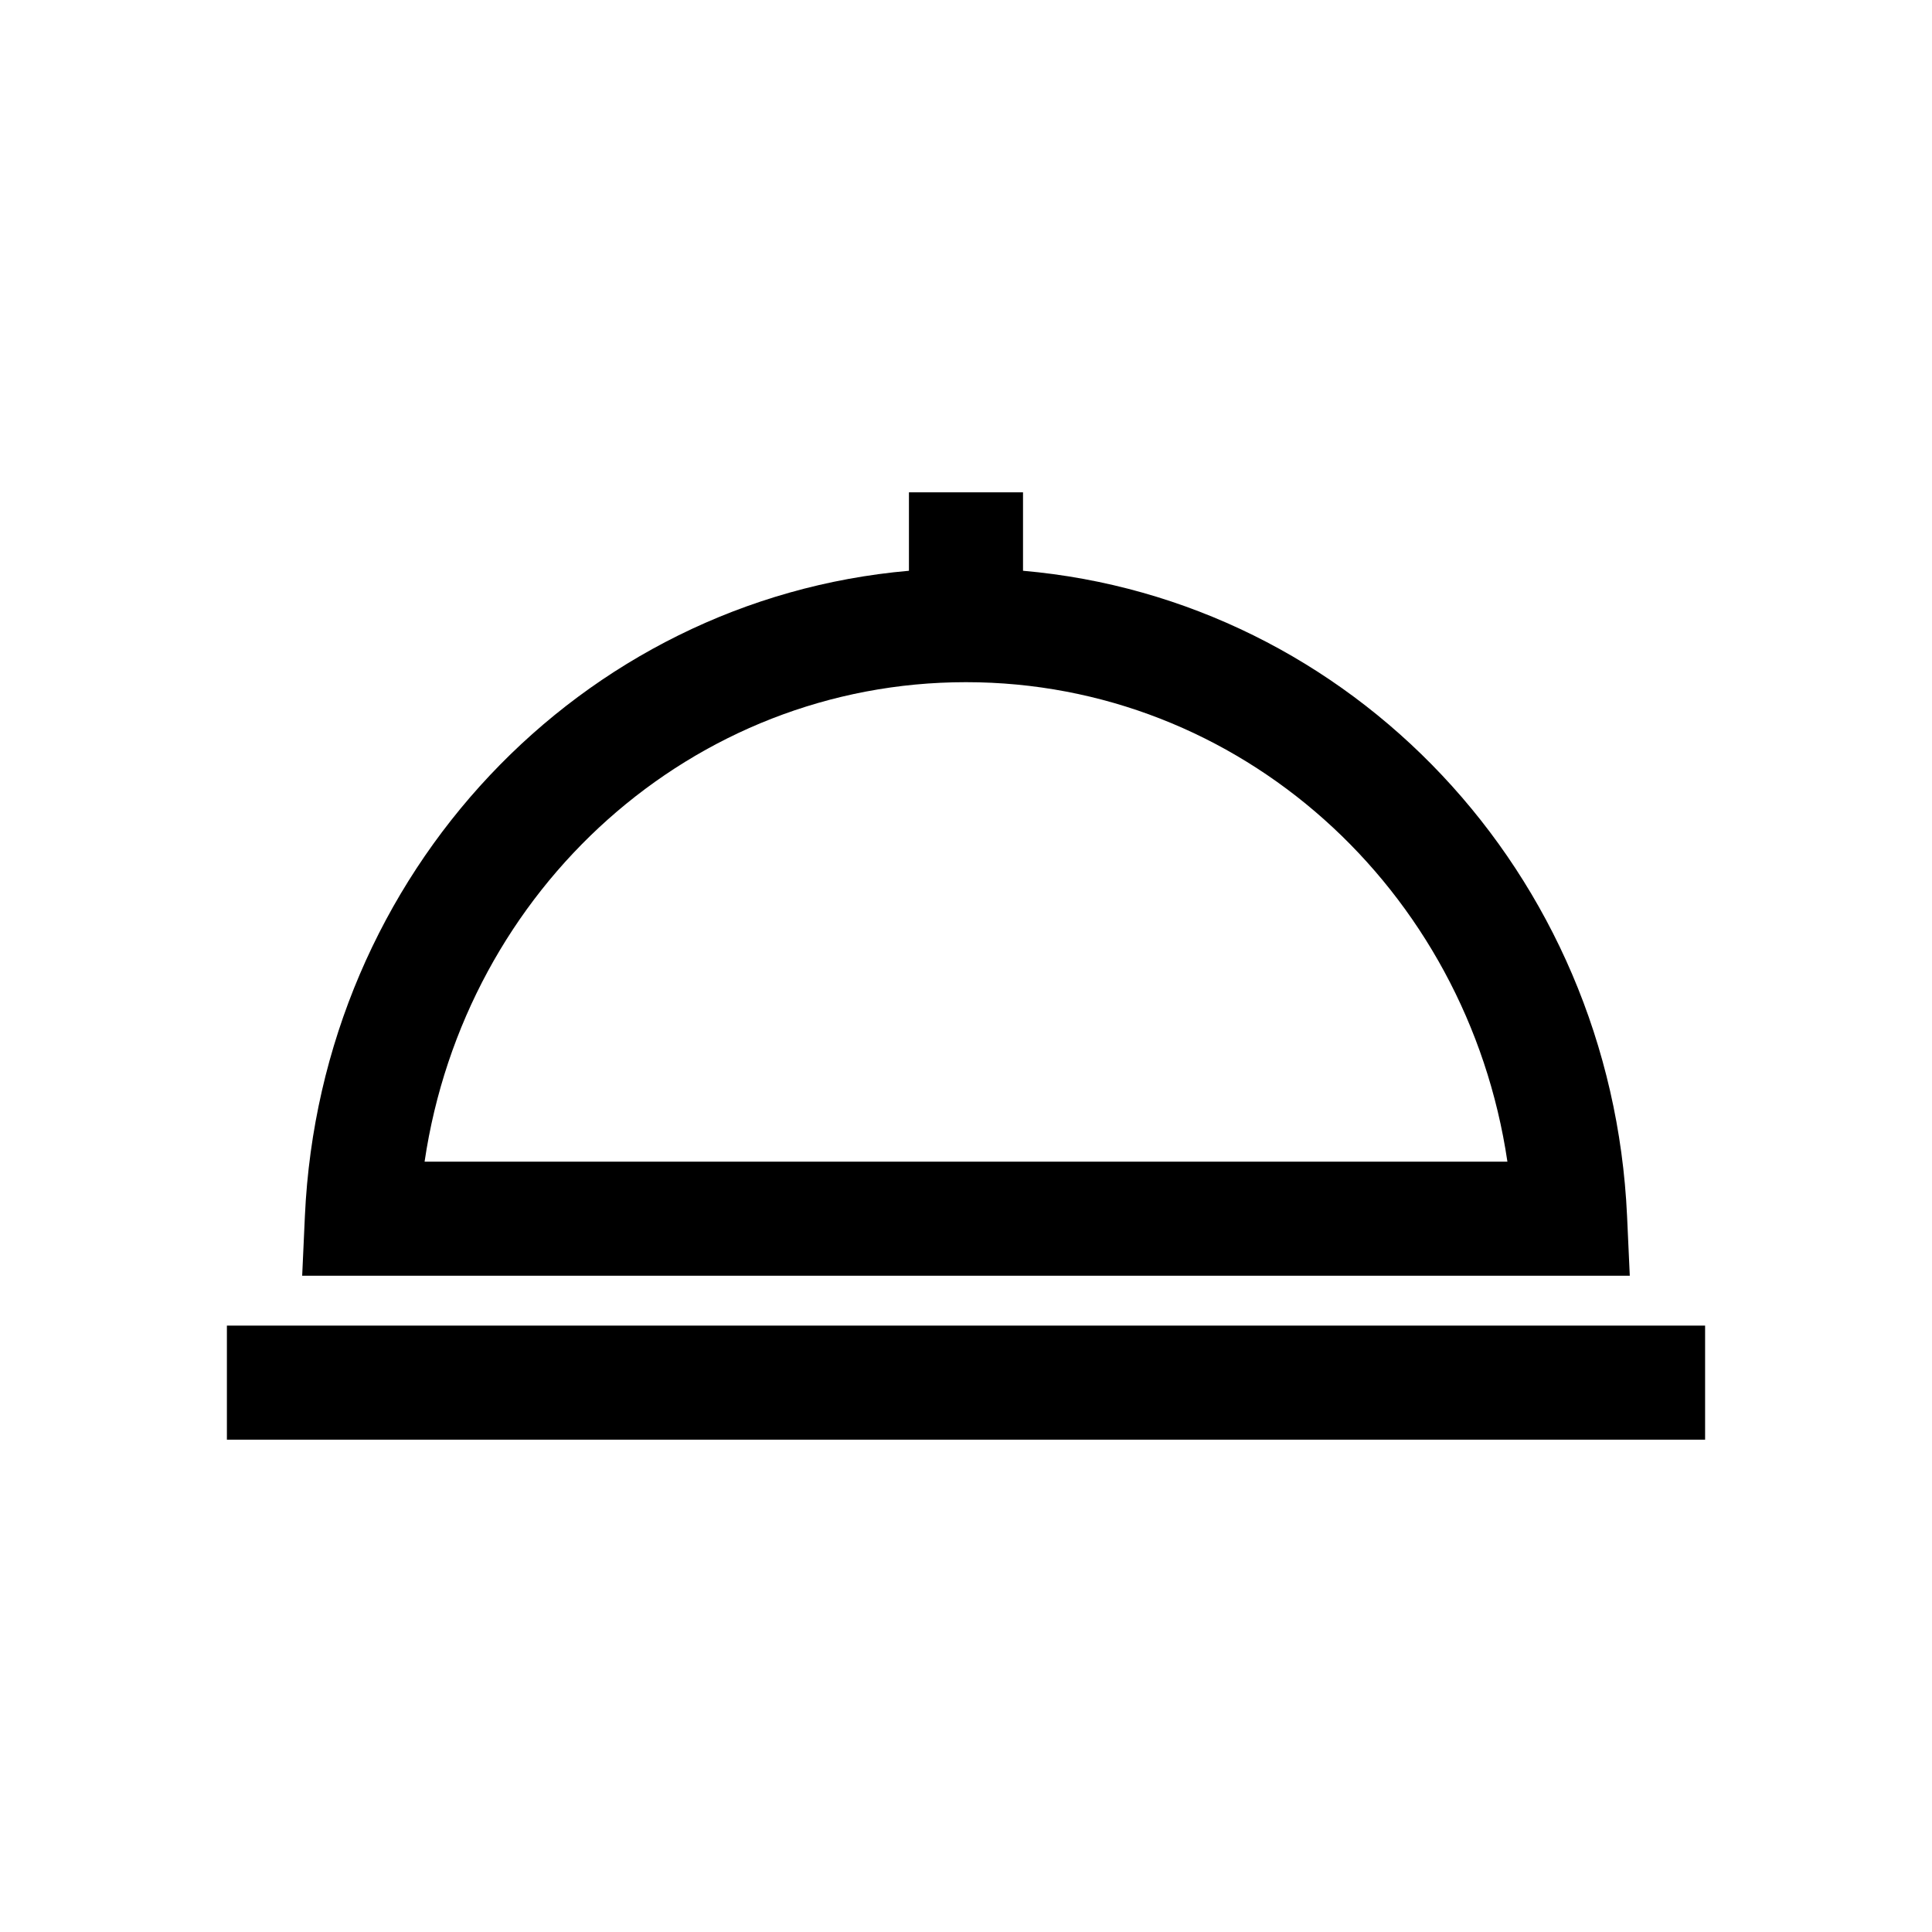 <?xml version="1.0" encoding="UTF-8"?>
<!-- Uploaded to: SVG Repo, www.svgrepo.com, Generator: SVG Repo Mixer Tools -->
<svg fill="#000000" width="800px" height="800px" version="1.1" viewBox="144 144 512 512" xmlns="http://www.w3.org/2000/svg">
 <path d="m204.13 495.3v30.23h391.74v-30.23zm371.06-29.02c-4.144-91.07-73.207-163.43-160.08-171.02v-20.789h-30.23v20.789c-86.871 7.594-155.93 79.953-160.08 171.02l-0.719 15.805h351.83zm-318.67-14.426c10.695-72.414 71-127.07 143.48-127.07 72.477 0 132.78 54.656 143.48 127.07z"/>
</svg>